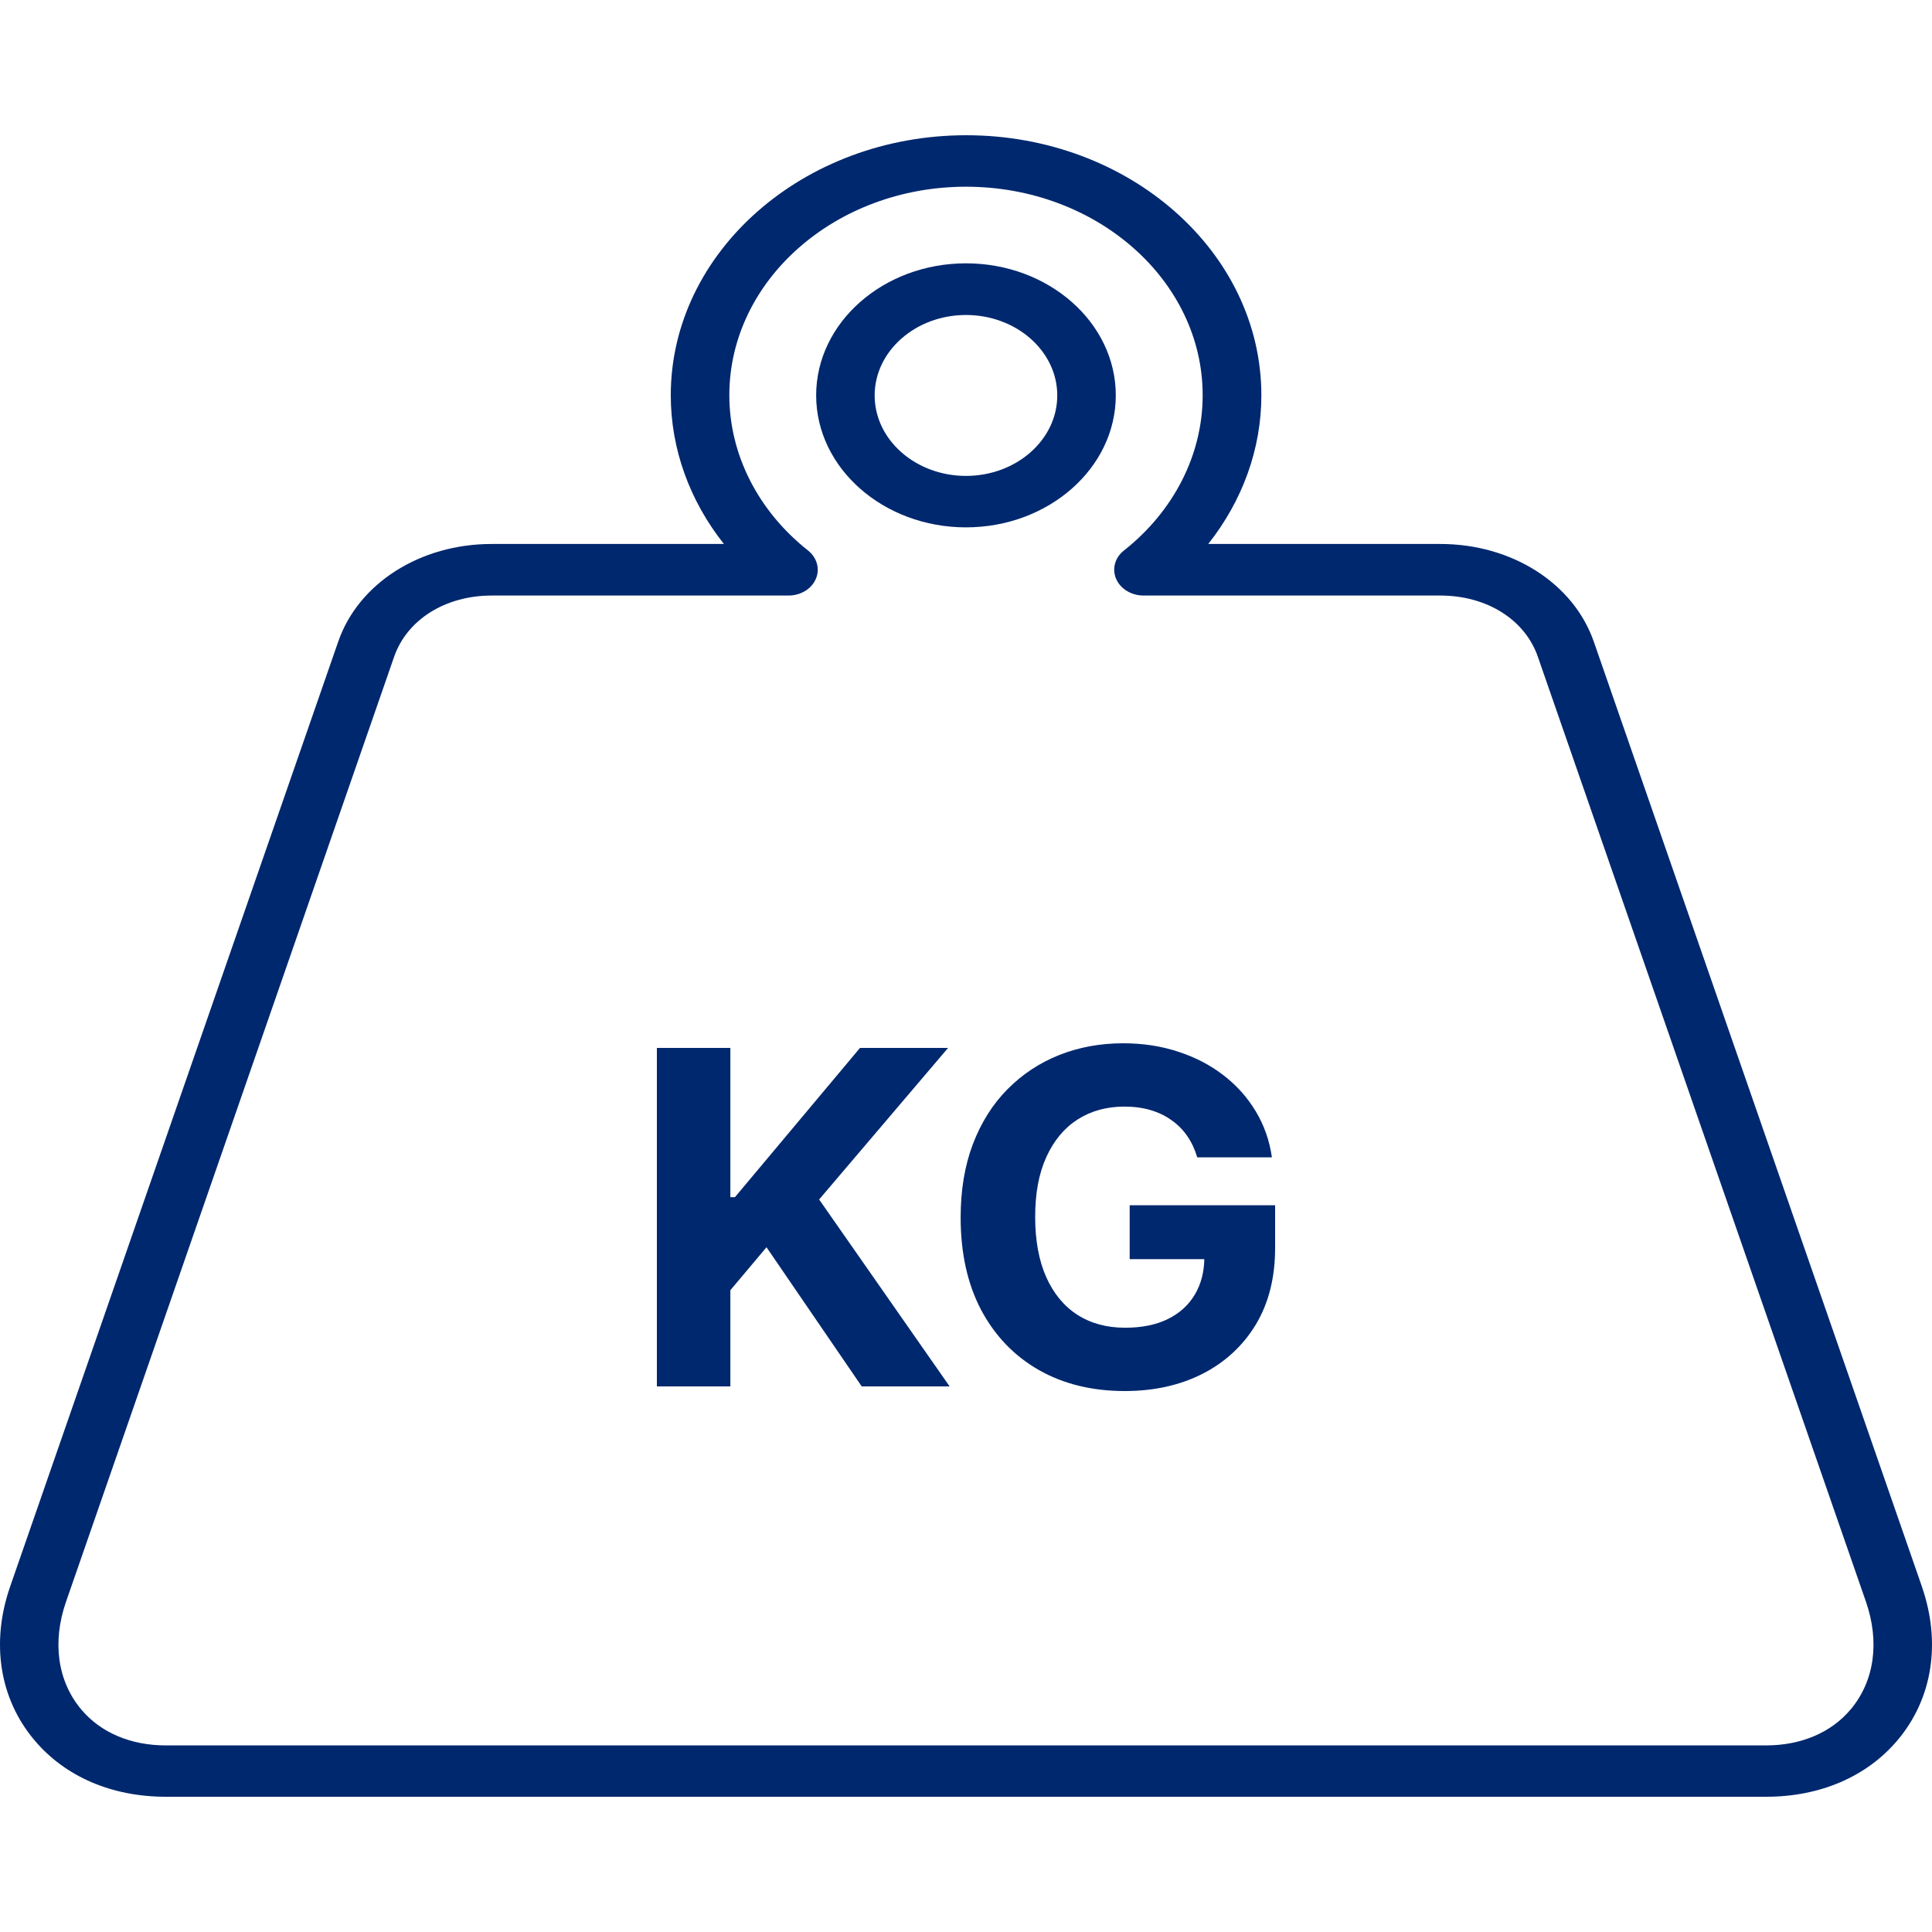 <?xml version="1.0" encoding="UTF-8"?> <svg xmlns="http://www.w3.org/2000/svg" width="100" height="100" viewBox="0 0 100 100" fill="none"><path d="M99.478 82.122L82.495 33.212C81.442 30.189 78.254 28.156 74.552 28.156H62.538C64.313 25.915 65.288 23.231 65.288 20.463C65.288 13.036 58.439 7 50.01 7C41.581 7 34.719 13.046 34.719 20.463C34.719 23.231 35.695 25.92 37.469 28.156H25.45C21.747 28.156 18.553 30.189 17.506 33.212L0.524 82.122C-0.482 85.025 -0.026 87.918 1.772 90.06C3.363 91.958 5.782 93 8.586 93H91.414C94.218 93 96.637 91.952 98.228 90.06C100.026 87.918 100.482 85.025 99.476 82.122H99.478ZM95.787 88.481C94.781 89.68 93.225 90.342 91.41 90.342H8.582C6.766 90.342 5.21 89.68 4.205 88.481C2.98 87.022 2.691 84.994 3.418 82.904L20.4 33.994C21.069 32.071 23.05 30.825 25.452 30.825H40.814C41.441 30.825 42.003 30.486 42.227 29.965C42.452 29.449 42.287 28.865 41.825 28.495C39.234 26.447 37.75 23.517 37.75 20.458C37.75 14.506 43.245 9.664 50 9.664C56.755 9.664 62.25 14.506 62.25 20.458C62.25 23.523 60.765 26.447 58.174 28.495C57.707 28.86 57.547 29.449 57.772 29.965C57.997 30.481 58.559 30.825 59.186 30.825H74.548C76.949 30.825 78.931 32.065 79.599 33.994L96.581 82.904C97.303 84.989 97.019 87.016 95.789 88.481H95.787Z" fill="#00286E"></path><path d="M49.998 13.63C45.728 13.63 42.244 16.695 42.244 20.463C42.244 24.231 45.728 27.296 49.998 27.296C54.269 27.296 57.753 24.231 57.753 20.463C57.753 16.695 54.275 13.63 49.998 13.63ZM49.998 24.633C47.396 24.633 45.272 22.767 45.272 20.468C45.272 18.175 47.39 16.304 49.998 16.304C52.601 16.304 54.724 18.17 54.724 20.468C54.724 22.767 52.601 24.633 49.998 24.633Z" fill="#00286E"></path><path d="M34 71.76V54.239H37.803V61.965H38.041L44.514 54.239H49.073L42.398 62.085L49.152 71.76H44.602L39.674 64.557L37.803 66.781V71.76H34Z" fill="#00286E"></path><path d="M61.968 59.903C61.845 59.487 61.672 59.119 61.45 58.799C61.227 58.474 60.955 58.201 60.633 57.978C60.317 57.75 59.954 57.576 59.544 57.456C59.14 57.337 58.692 57.277 58.2 57.277C57.28 57.277 56.472 57.499 55.776 57.944C55.084 58.389 54.546 59.036 54.159 59.886C53.773 60.73 53.58 61.762 53.58 62.983C53.58 64.203 53.77 65.241 54.15 66.097C54.531 66.953 55.07 67.606 55.767 68.056C56.464 68.501 57.286 68.723 58.235 68.723C59.096 68.723 59.831 68.575 60.44 68.278C61.055 67.976 61.523 67.551 61.845 67.004C62.173 66.456 62.337 65.809 62.337 65.062L63.11 65.173H58.472V62.384H66V64.591C66 66.131 65.666 67.454 64.999 68.561C64.331 69.662 63.412 70.511 62.24 71.11C61.069 71.703 59.728 72 58.217 72C56.531 72 55.049 71.638 53.773 70.913C52.496 70.183 51.501 69.148 50.786 67.808C50.078 66.462 49.723 64.865 49.723 63.017C49.723 61.597 49.934 60.331 50.356 59.219C50.783 58.101 51.38 57.154 52.148 56.378C52.915 55.603 53.808 55.012 54.827 54.607C55.846 54.203 56.95 54 58.138 54C59.157 54 60.106 54.145 60.984 54.436C61.863 54.721 62.642 55.126 63.321 55.651C64.006 56.176 64.565 56.8 64.999 57.525C65.432 58.243 65.71 59.036 65.833 59.903H61.968Z" fill="#00286E"></path></svg> 